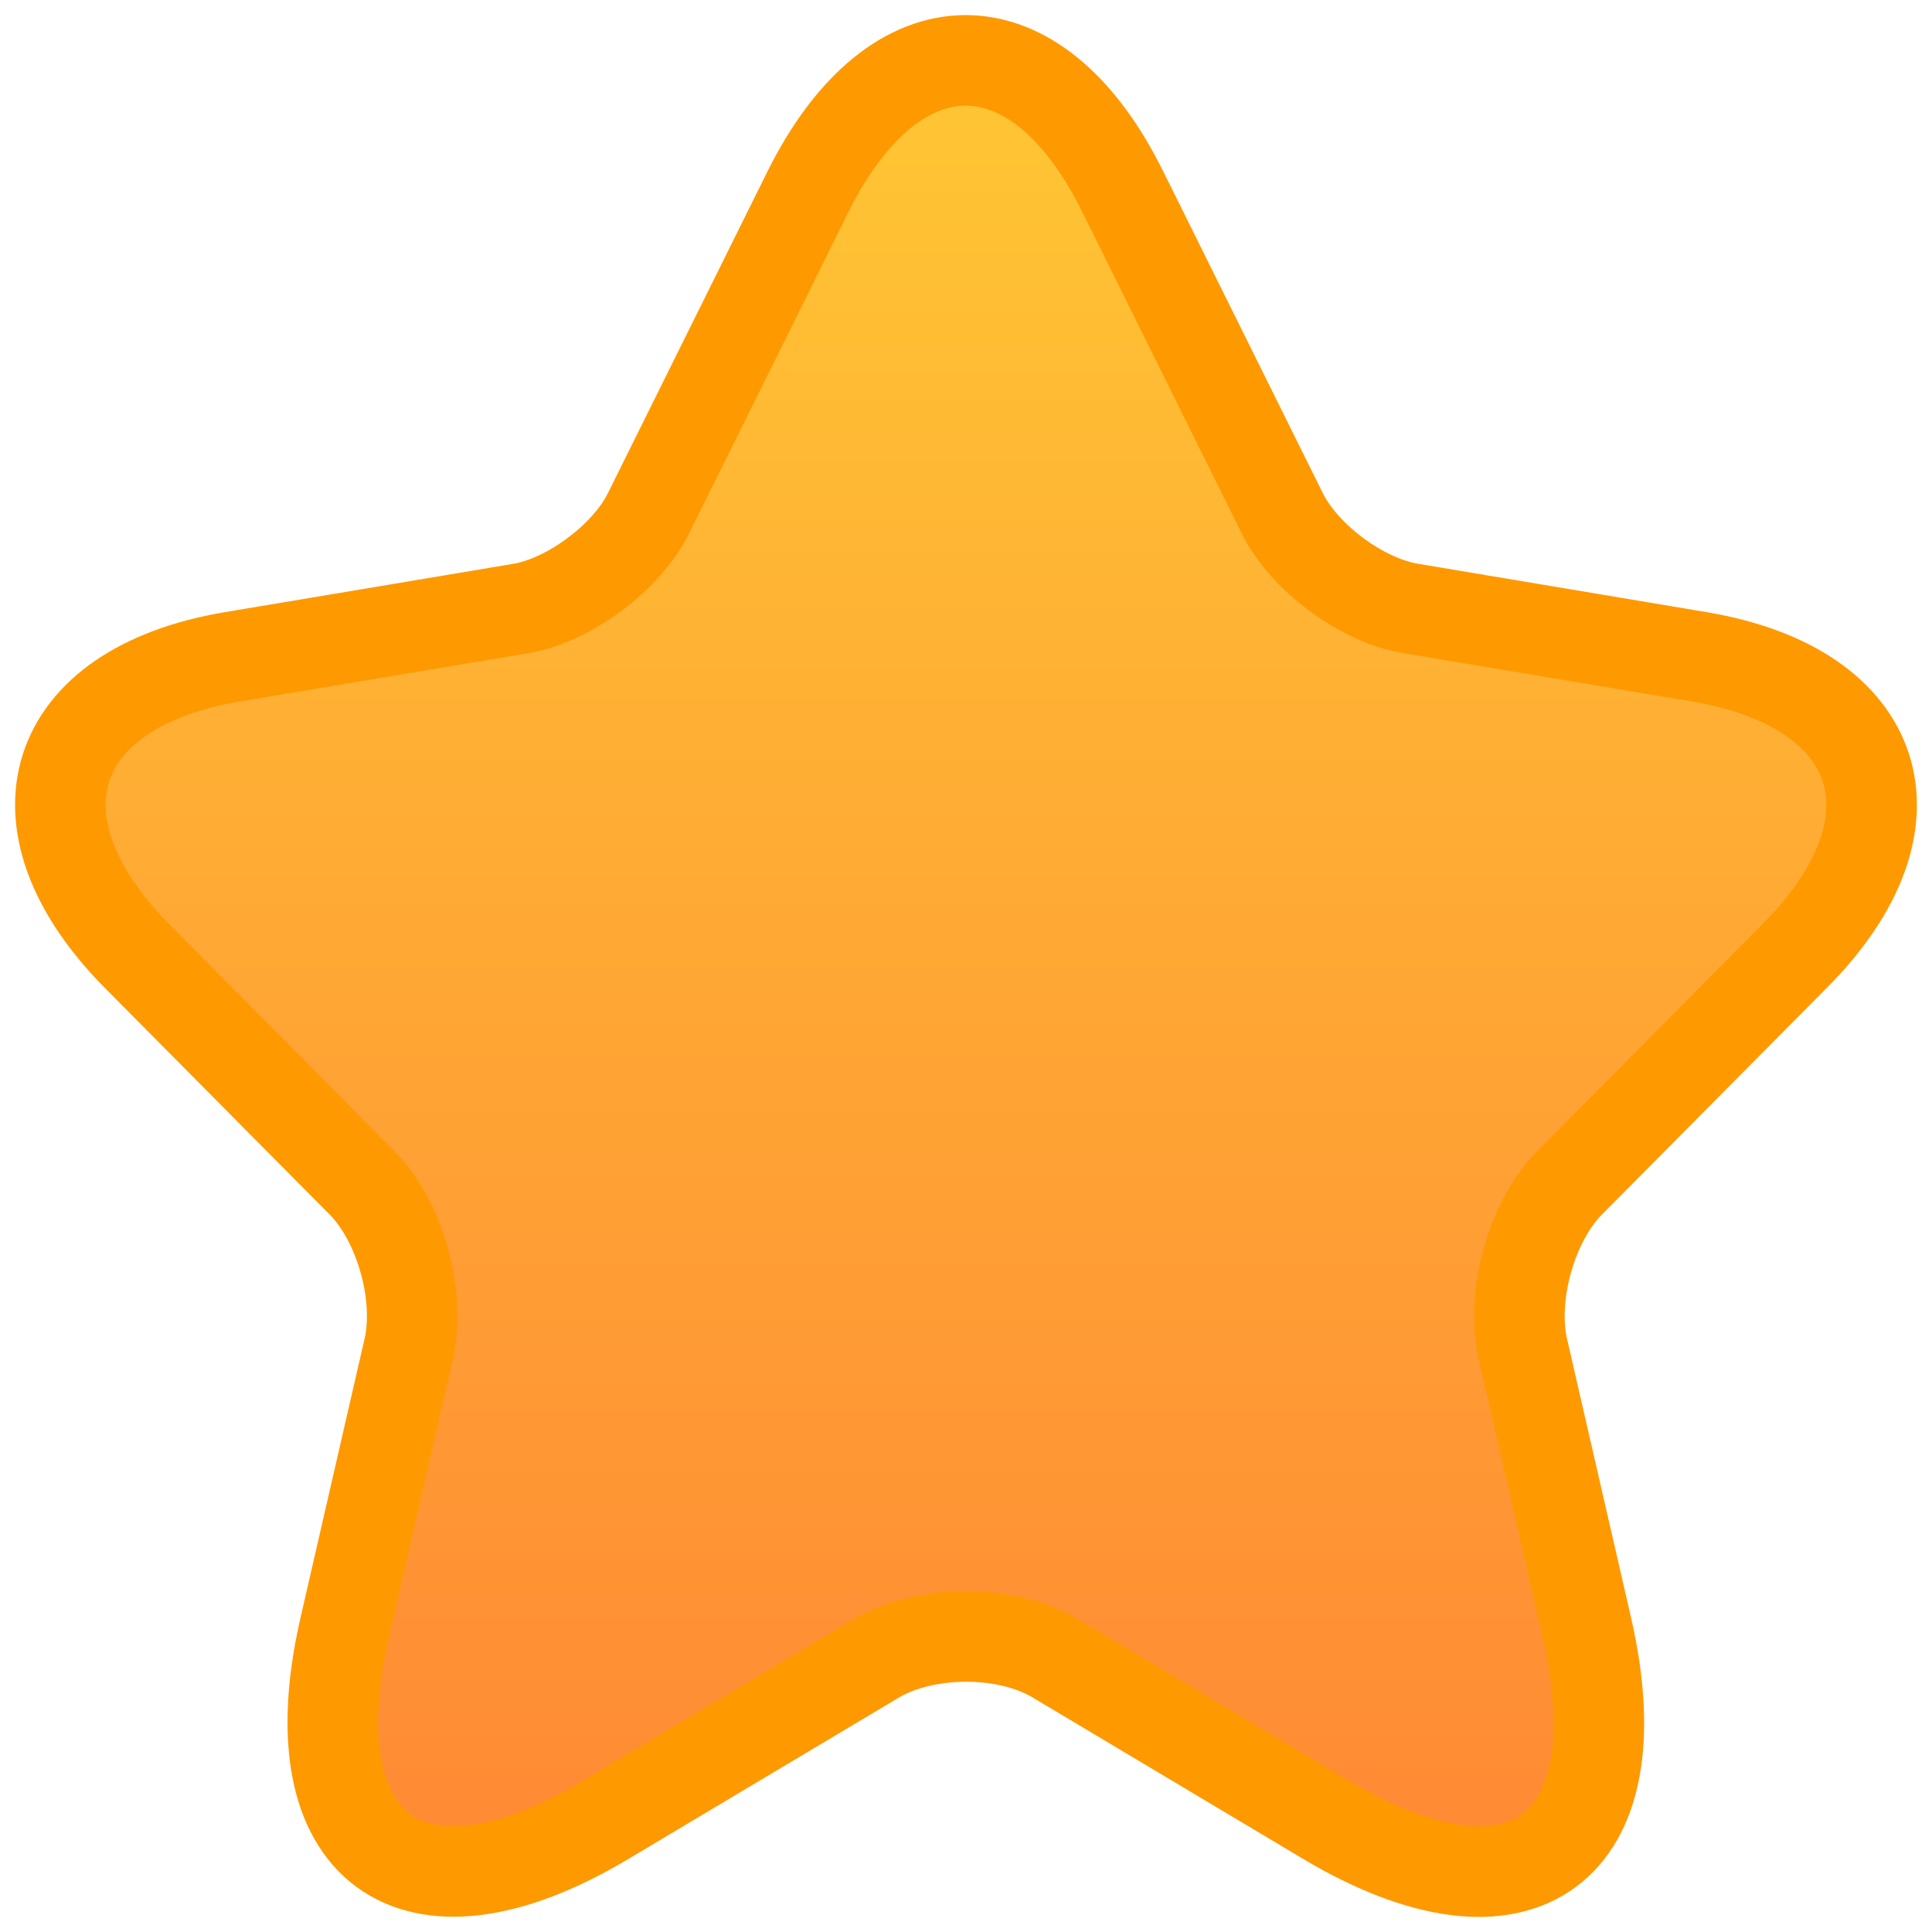 <svg width="32" height="32" viewBox="0 0 32 32" fill="none" xmlns="http://www.w3.org/2000/svg"><path d="m18.592 3.166 2.64 5.323c.36.741 1.319 1.452 2.129 1.588l4.784.802c3.06.514 3.78 2.752 1.575 4.96L26 19.589c-.63.635-.974 1.86-.78 2.737l1.066 4.643c.84 3.674-1.095 5.096-4.32 3.175l-4.484-2.676c-.81-.484-2.145-.484-2.97 0l-4.485 2.676c-3.21 1.921-5.159.484-4.32-3.175l1.066-4.643c.195-.877-.15-2.102-.78-2.737l-3.72-3.75c-2.19-2.208-1.485-4.446 1.575-4.96l4.785-.802c.794-.136 1.754-.847 2.114-1.588l2.64-5.323c1.44-2.888 3.78-2.888 5.204 0" fill="url(#a)" stroke="#F90" stroke-width="1.5" stroke-linecap="round" stroke-linejoin="round"/><defs><linearGradient id="a" x1="16" y1="1" x2="16" y2="31" gradientUnits="userSpaceOnUse"><stop stop-color="#FFC634"/><stop offset="1" stop-color="#FF8934"/></linearGradient></defs></svg>